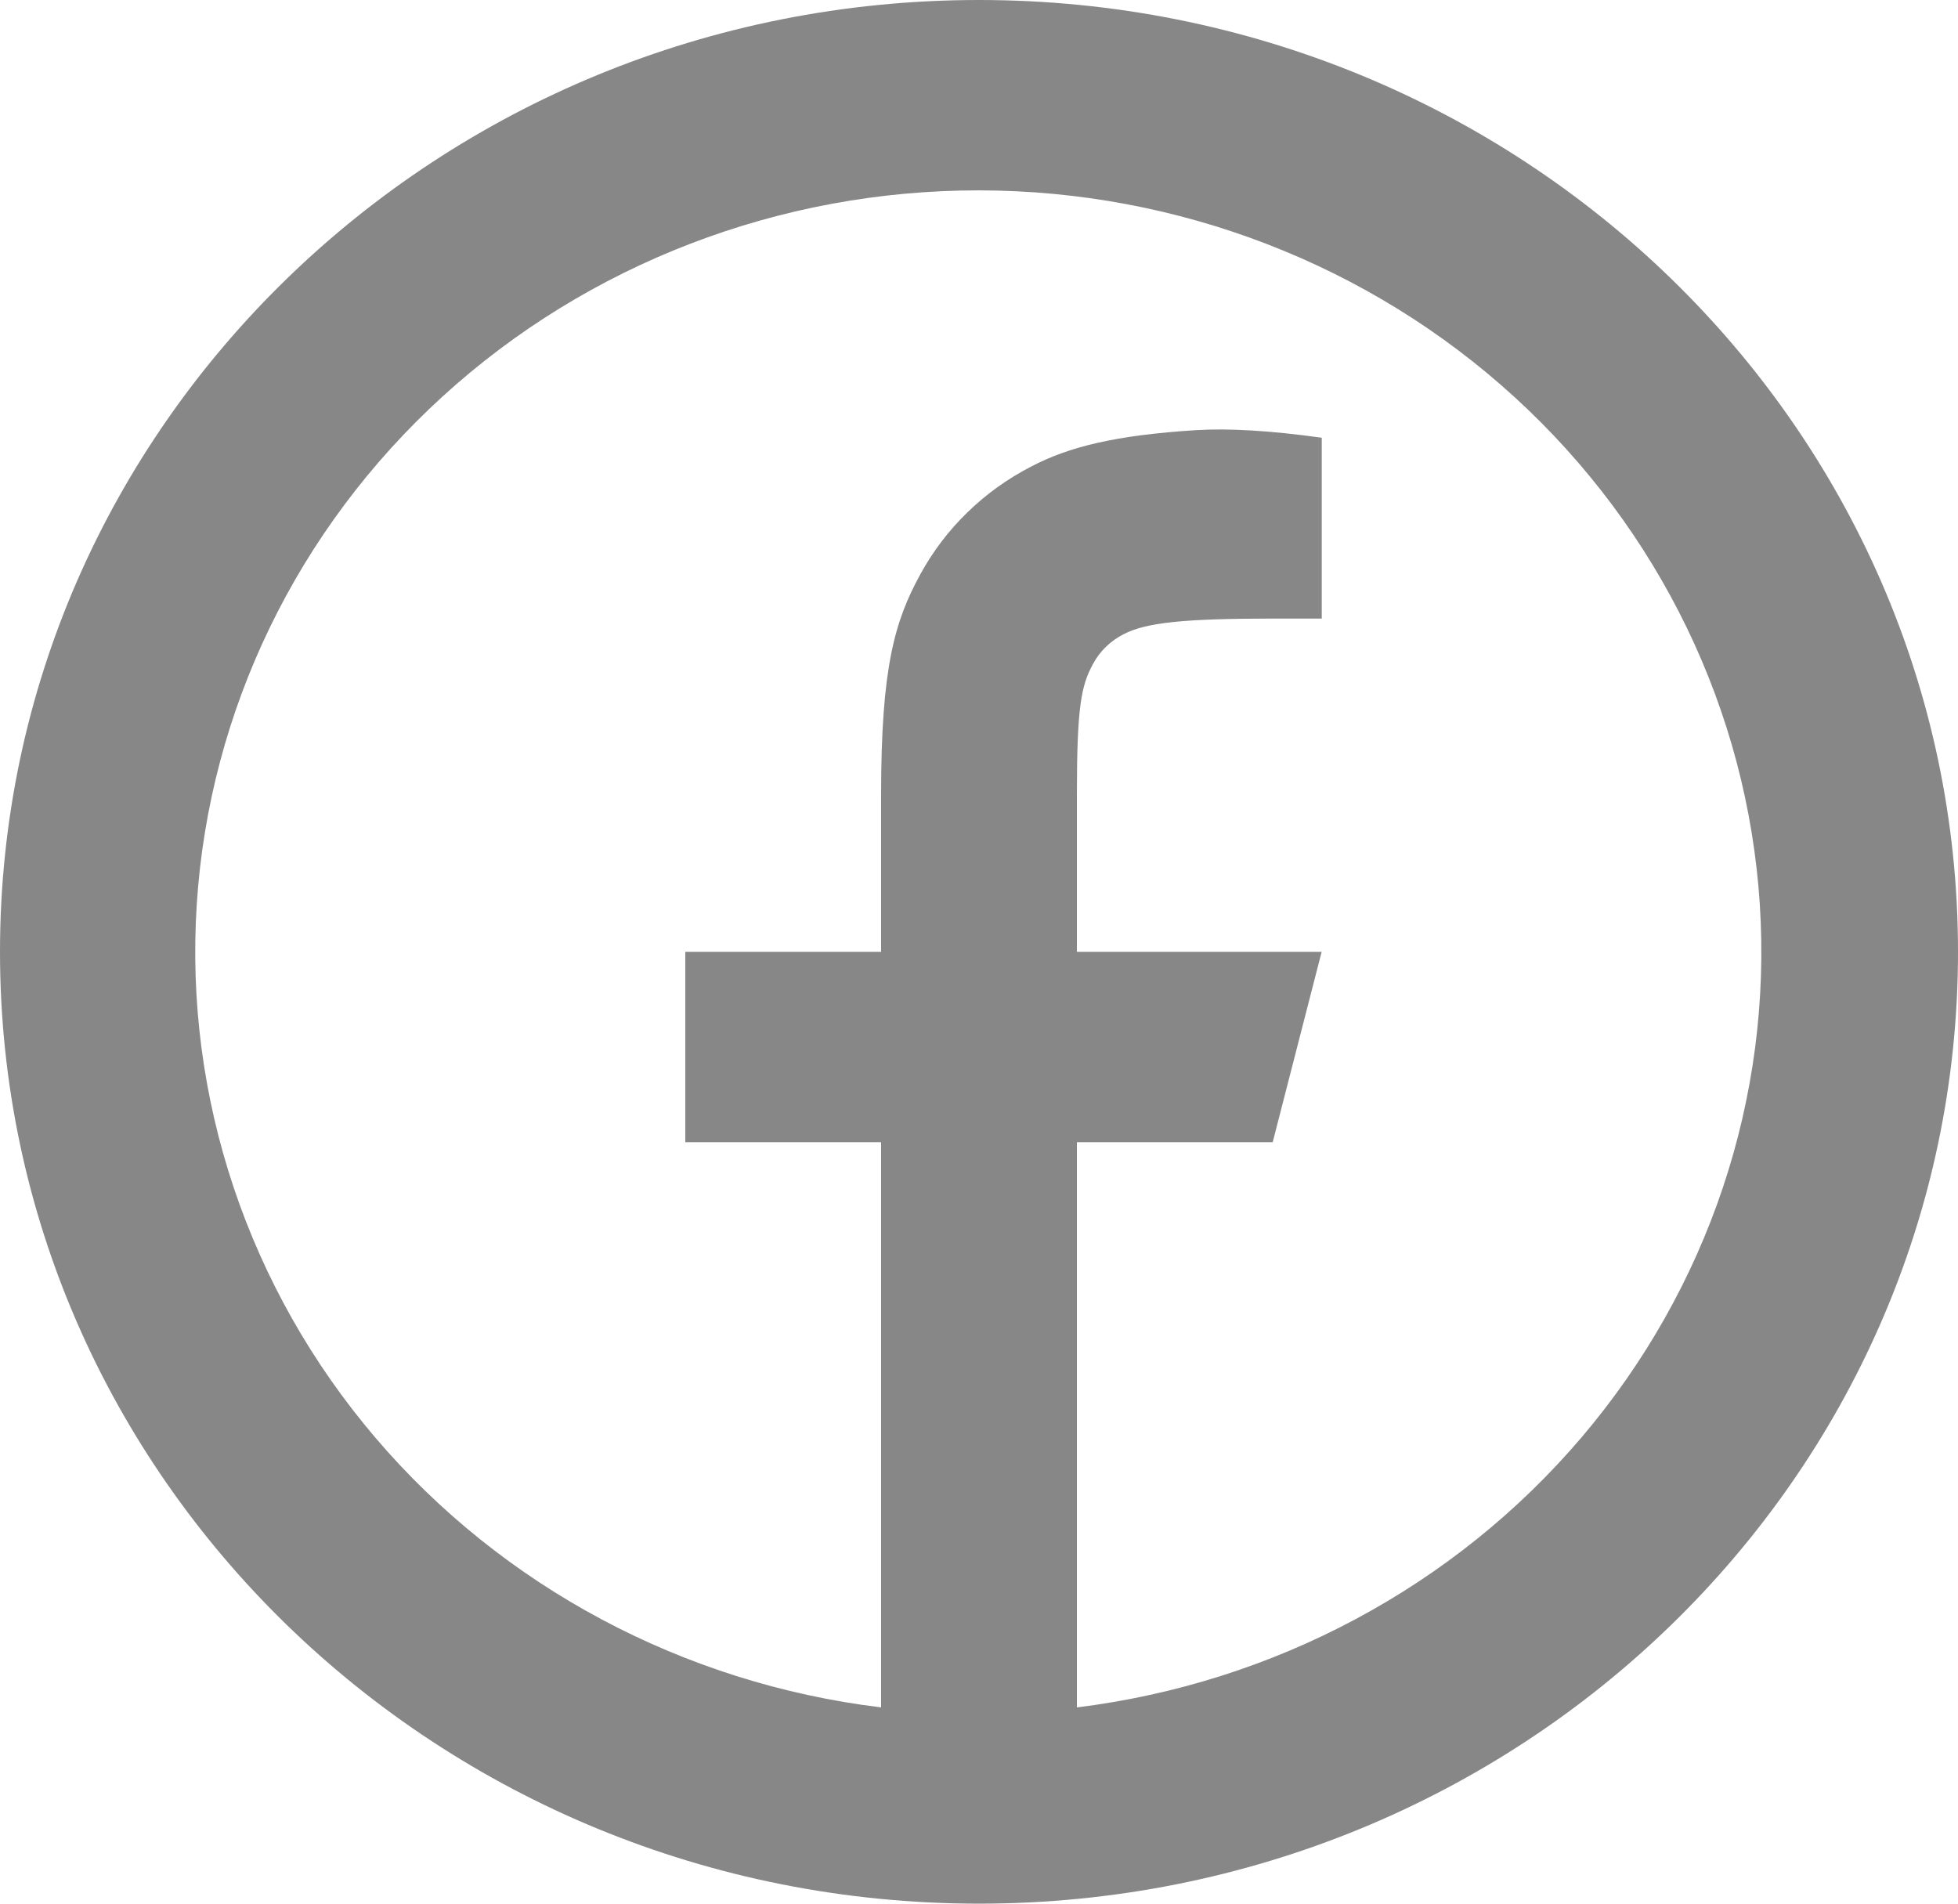 <?xml version="1.0" encoding="UTF-8" standalone="no"?><!DOCTYPE svg PUBLIC "-//W3C//DTD SVG 1.1//EN" "http://www.w3.org/Graphics/SVG/1.1/DTD/svg11.dtd"><svg width="100%" height="100%" viewBox="0 0 36 35" version="1.1" xmlns="http://www.w3.org/2000/svg" xmlns:xlink="http://www.w3.org/1999/xlink" xml:space="preserve" xmlns:serif="http://www.serif.com/" style="fill-rule:evenodd;clip-rule:evenodd;stroke-linejoin:round;stroke-miterlimit:2;"><path d="M19.8,31.392c3.631,-0.45 6.95,-2.226 9.282,-4.969c2.332,-2.743 3.503,-6.246 3.274,-9.798c-0.23,-3.552 -1.841,-6.885 -4.508,-9.323c-2.666,-2.438 -6.188,-3.798 -9.848,-3.802c-3.665,-0.003 -7.193,1.353 -9.865,3.792c-2.672,2.438 -4.288,5.775 -4.517,9.331c-0.23,3.556 0.944,7.064 3.282,9.808c2.338,2.744 5.664,4.518 9.3,4.961l0,-10.392l-3.6,0l0,-3.5l3.6,0l0,-2.894c0,-2.34 0.252,-3.189 0.72,-4.045c0.461,-0.846 1.174,-1.539 2.045,-1.986c0.687,-0.359 1.542,-0.574 3.036,-0.667c0.593,-0.036 1.359,0.009 2.301,0.14l-0,3.325l-0.902,0c-1.651,0 -2.333,0.076 -2.74,0.287c-0.242,0.122 -0.44,0.314 -0.565,0.55c-0.216,0.395 -0.295,0.787 -0.295,2.394l0,2.896l4.5,0l-0.9,3.5l-3.6,0l0,10.392Zm-1.8,3.608c-9.941,0 -18,-7.835 -18,-17.5c0,-9.665 8.059,-17.5 18,-17.5c9.941,0 18,7.835 18,17.5c0,9.665 -8.059,17.5 -18,17.5Z" style="fill:#878787;fill-rule:nonzero;"/></svg>